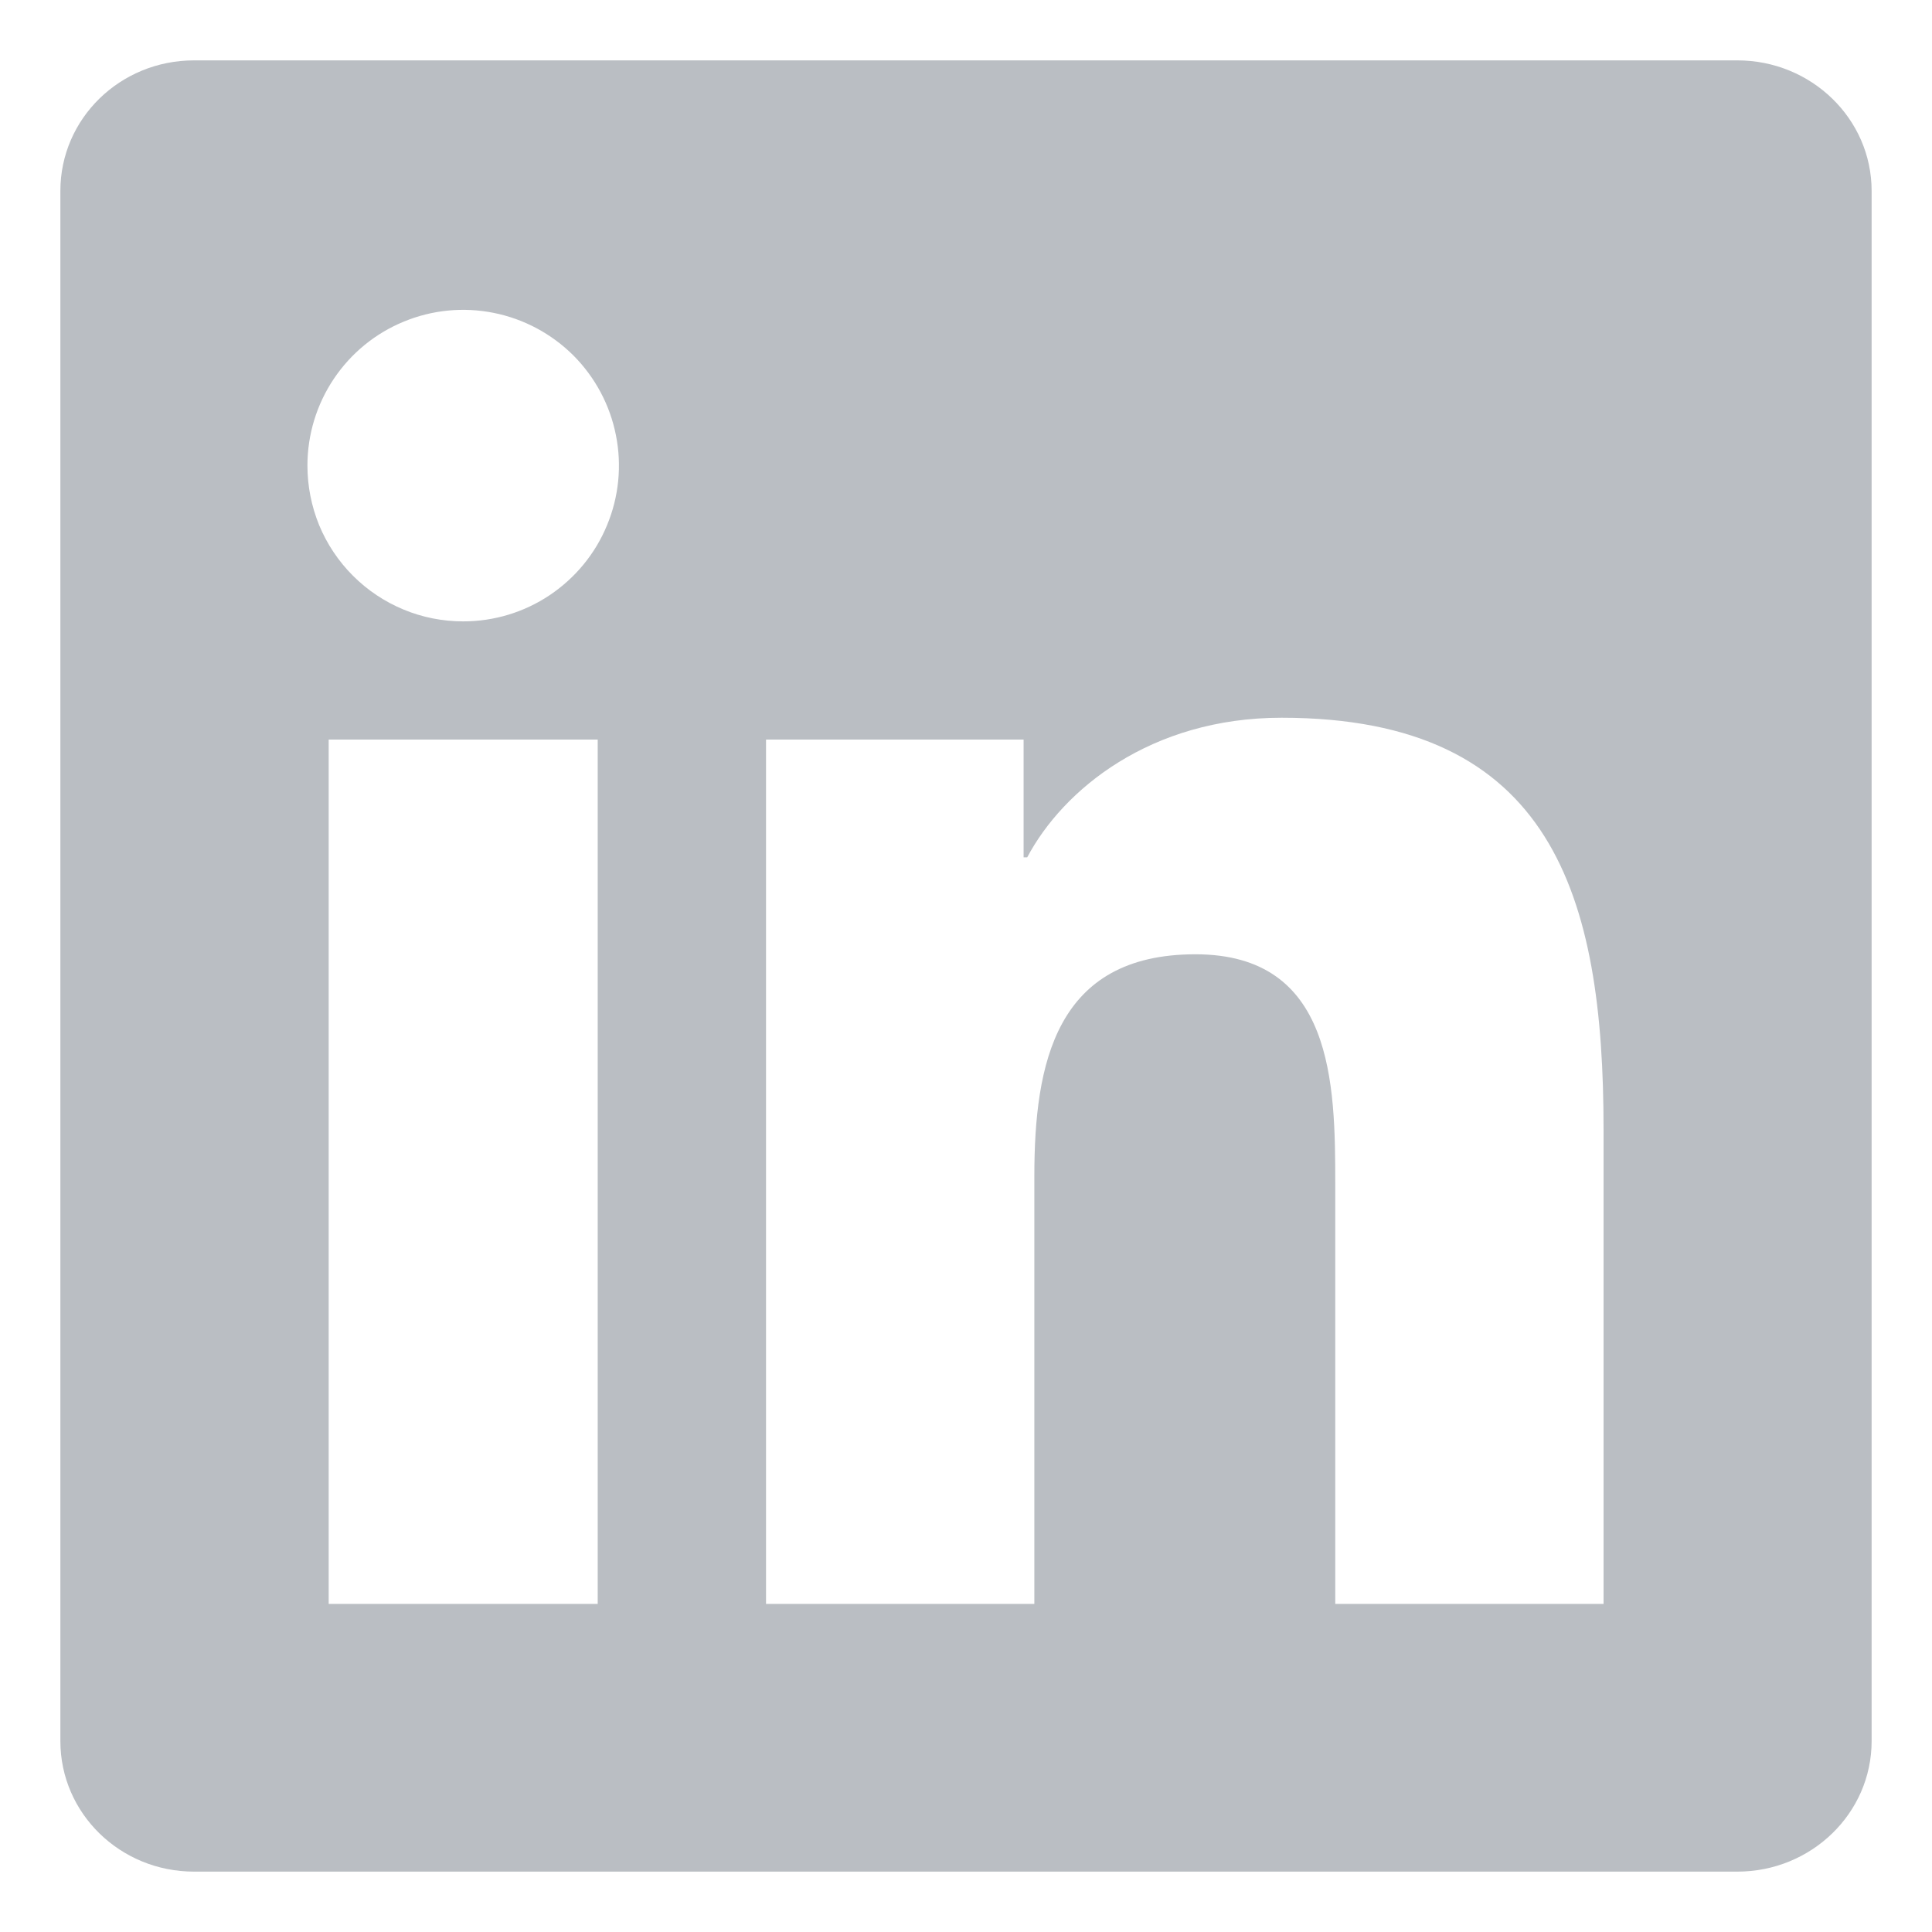 <svg width="16" height="16" viewBox="0 0 16 16" fill="none" xmlns="http://www.w3.org/2000/svg">
<path d="M13.279 13.283H11.058V9.802C11.058 8.972 11.042 7.903 9.9 7.903C8.742 7.903 8.566 8.807 8.566 9.741V13.283H6.344V6.125H8.477V7.1H8.507C8.805 6.538 9.53 5.944 10.613 5.944C12.863 5.944 13.28 7.426 13.28 9.353V13.283H13.279ZM3.836 5.146C3.666 5.146 3.498 5.113 3.342 5.048C3.185 4.983 3.043 4.888 2.923 4.768C2.803 4.648 2.708 4.506 2.643 4.349C2.579 4.192 2.546 4.025 2.546 3.855C2.546 3.6 2.622 3.35 2.764 3.138C2.906 2.926 3.107 2.761 3.343 2.664C3.579 2.566 3.838 2.541 4.088 2.591C4.339 2.641 4.568 2.764 4.749 2.944C4.929 3.125 5.052 3.355 5.101 3.605C5.151 3.855 5.125 4.115 5.027 4.35C4.93 4.586 4.764 4.787 4.552 4.929C4.34 5.071 4.091 5.146 3.836 5.146ZM4.949 13.283H2.722V6.125H4.95V13.283H4.949ZM14.392 0.5H1.607C0.994 0.5 0.5 0.983 0.5 1.581V14.419C0.5 15.017 0.995 15.5 1.607 15.5H14.388C15 15.5 15.5 15.017 15.5 14.419V1.581C15.5 0.983 15 0.5 14.388 0.5H14.392Z" fill="#BABEC3"/>
</svg>
